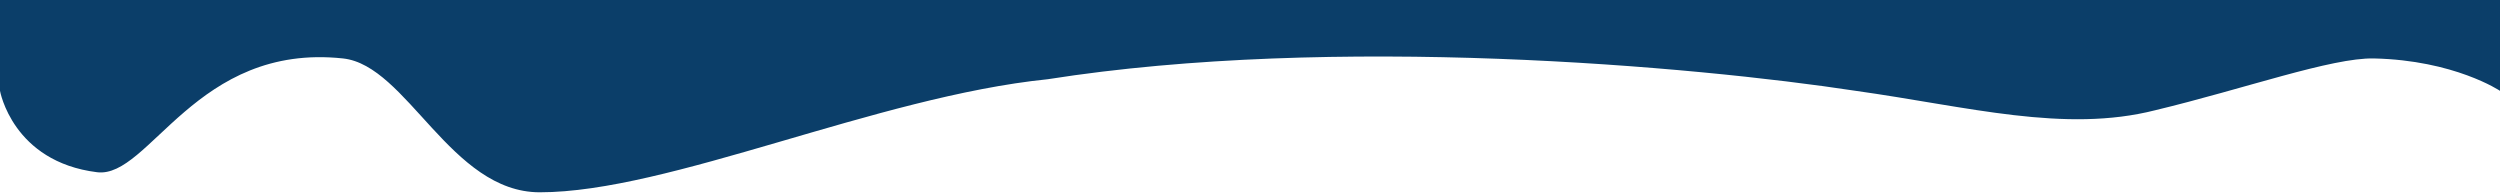<svg xmlns="http://www.w3.org/2000/svg" width="1600" height="124" viewBox="0 0 1600 124" fill="none"><g clip-path="url(#clip0_18_103)"><path d="M1600 58.135C1600 58.135 1570.8 38.554 1519.3 37.405C1492.34 36.805 1436.33 56.867 1379.41 70.535C1321.32 85.318 1259.75 68.269 1187.67 58.135C1083.55 42.279 854.2 21.809 670.486 50.715C561.066 61.86 427.85 123.064 345.45 123.064C288.42 123.064 260.55 41.819 219.537 37.406C125.478 27.286 95.59 114.383 62.128 110.225C8 103.499 0 58.135 0 58.135V3.05176e-05L1600 3.05176e-05V58.135Z" fill="#0B3E69"></path></g><defs><clipPath id="clip0_18_103"><rect width="1600" height="123.064" fill="white"></rect></clipPath></defs></svg>